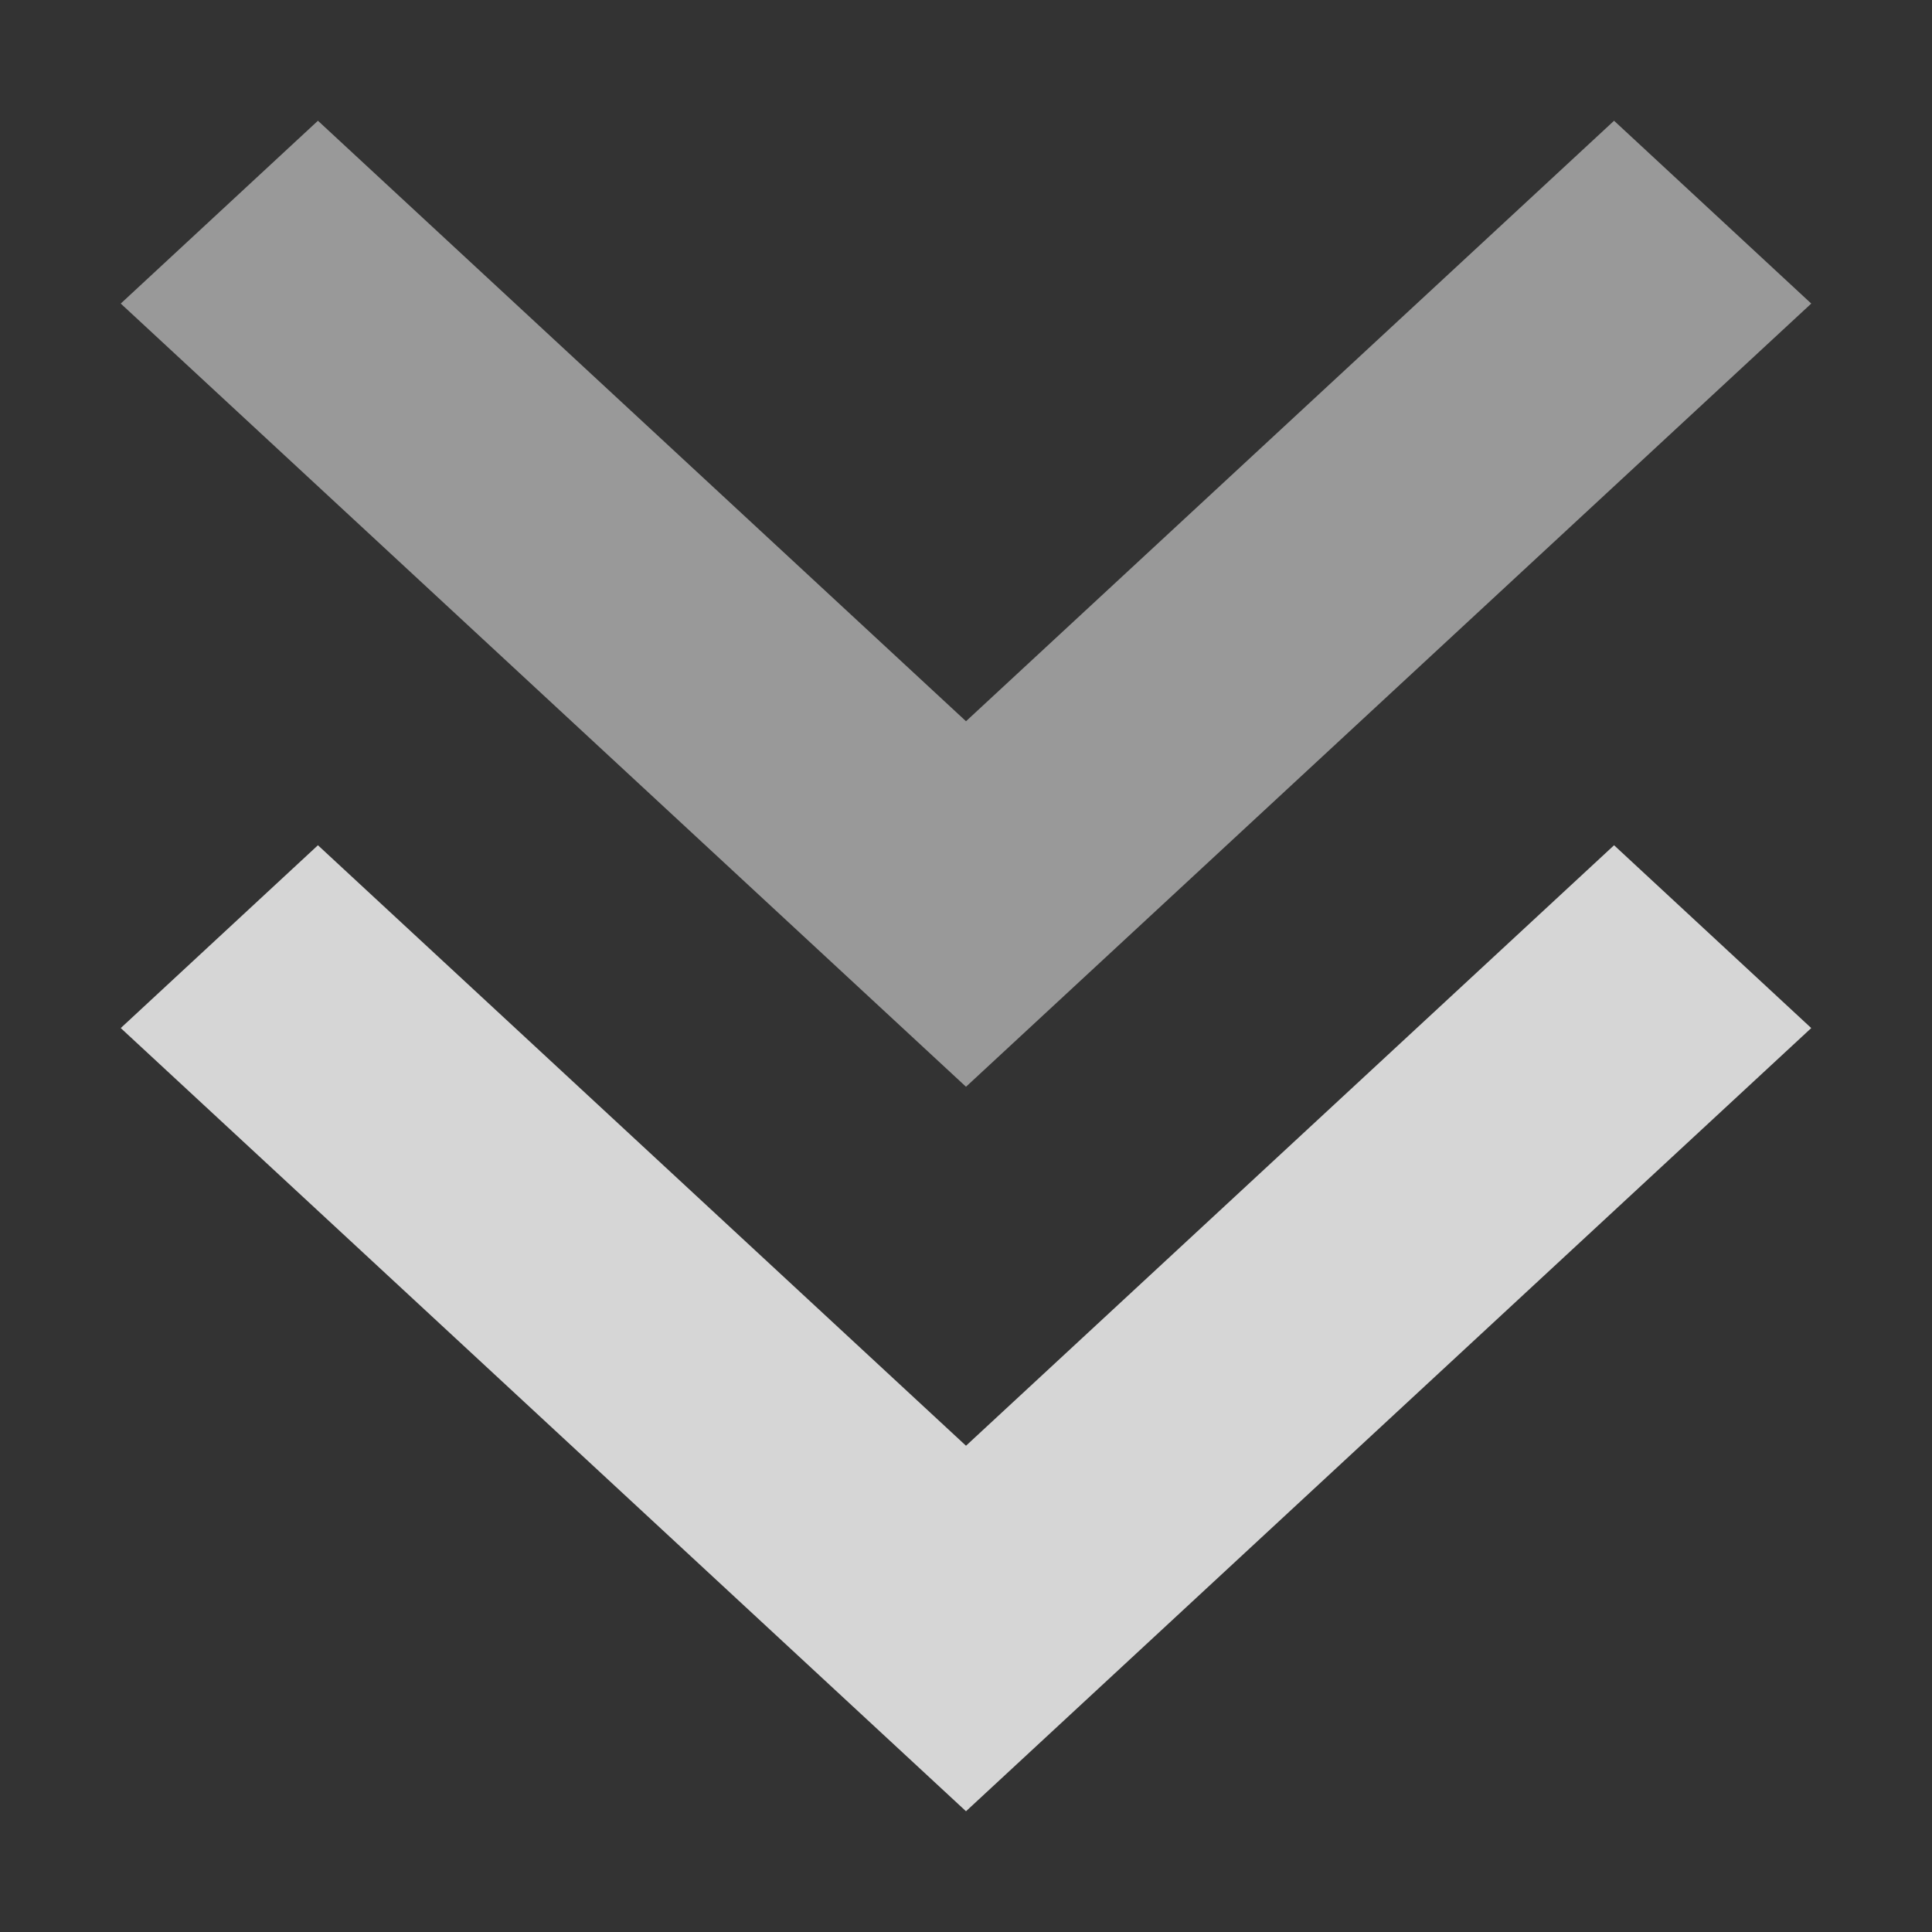 <svg xmlns="http://www.w3.org/2000/svg" width="16" height="16" viewBox="0 0 16 16" fill="none">
  <rect x="0" y="0" width="16" height="16" fill="#333333" stroke="none"/>
  <path d="M1 8.514L2.633 7L8 11.973L13.367 7L15 8.514L8 15L1 8.514Z" fill="white" fill-opacity="0.8"/>
  <path d="M1 2.514L2.633 1L8 5.973L13.367 1L15 2.514L8 9L1 2.514Z" fill="white" fill-opacity="0.5"/>
</svg>